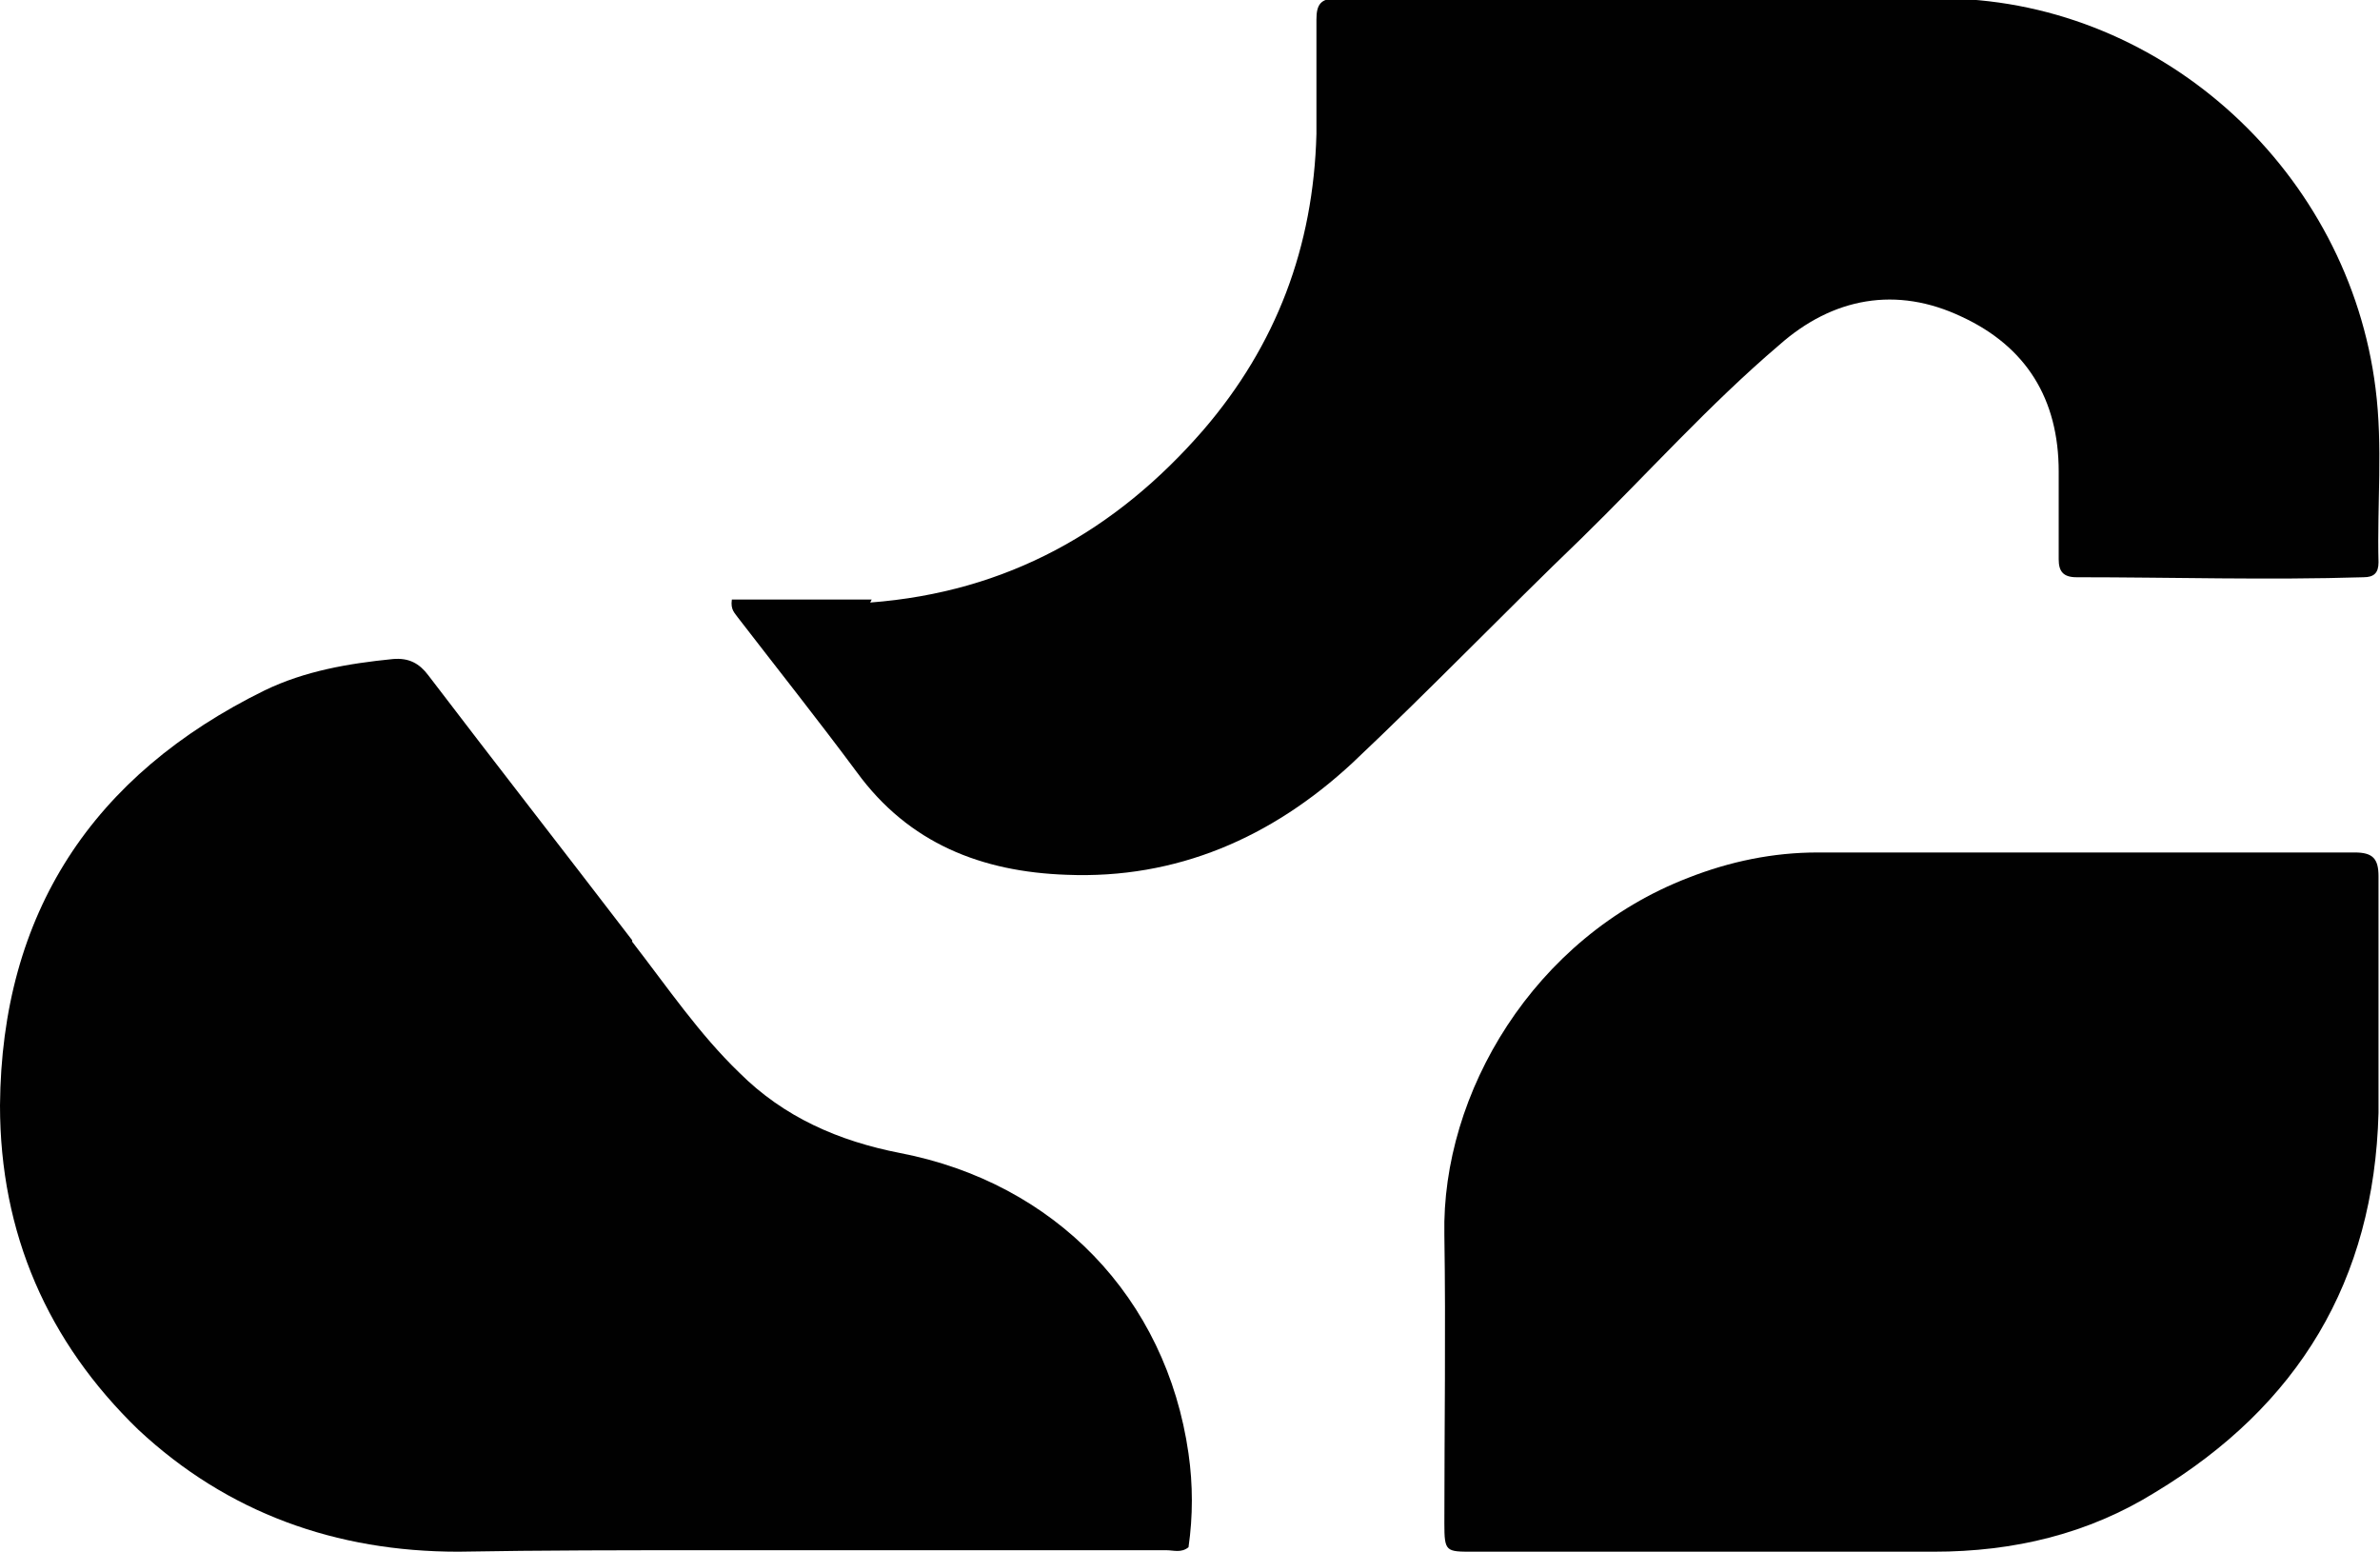 <?xml version="1.0" encoding="UTF-8"?>
<svg id="Ebene_1" data-name="Ebene 1" xmlns="http://www.w3.org/2000/svg" viewBox="0 0 16 10.43">
  <defs>
    <style>
      .cls-1 {
        fill: #010101;
      }
    </style>
  </defs>
  <path class="cls-1" d="M5.85,4.05c.92-.07,1.65-.48,2.24-1.16.49-.57.74-1.23.76-1.99,0-.26,0-.51,0-.77,0-.1.03-.14.13-.14,1.37,0,2.74-.02,4.12,0,1.46.03,2.69,1.18,2.87,2.62.05.39.01.78.02,1.17,0,.07-.03.1-.1.1-.64.02-1.29,0-1.93,0-.09,0-.12-.04-.12-.12,0-.2,0-.4,0-.59,0-.49-.22-.84-.65-1.04-.44-.21-.87-.13-1.23.19-.47.4-.89.87-1.33,1.3-.52.5-1.02,1.02-1.54,1.51-.54.5-1.18.78-1.92.75-.57-.02-1.06-.21-1.41-.69-.26-.35-.53-.69-.8-1.04-.02-.03-.05-.05-.04-.12.31,0,.62,0,.94,0Z"/>
  <path class="cls-1" d="M4.25,6.33c.24.31.45.62.72.88.3.3.67.46,1.08.54,1.04.2,1.79.97,1.94,2.02.03.21.03.42,0,.63-.05.04-.1.02-.15.02-1.02,0-2.04,0-3.06,0-.57,0-1.13,0-1.7.01-.82,0-1.55-.26-2.15-.82C.32,9.02,0,8.29,0,7.43c.01-1.29.62-2.22,1.78-2.79.27-.13.56-.18.86-.21.11-.01.18.03.24.11.45.59.91,1.18,1.37,1.78Z"/>
  <path class="cls-1" d="M14.31,5.73c.52,0,1.02,0,1.52,0,.12,0,.16.04.16.16,0,.53,0,1.06,0,1.59-.03,1.13-.54,1.97-1.5,2.55-.45.28-.95.4-1.49.4-1.03,0-2.07,0-3.1,0-.18,0-.19,0-.19-.19,0-.65.01-1.3,0-1.94-.02-.95.6-2,1.64-2.4.28-.11.57-.17.87-.17.69,0,1.38,0,2.09,0Z"/>
</svg>